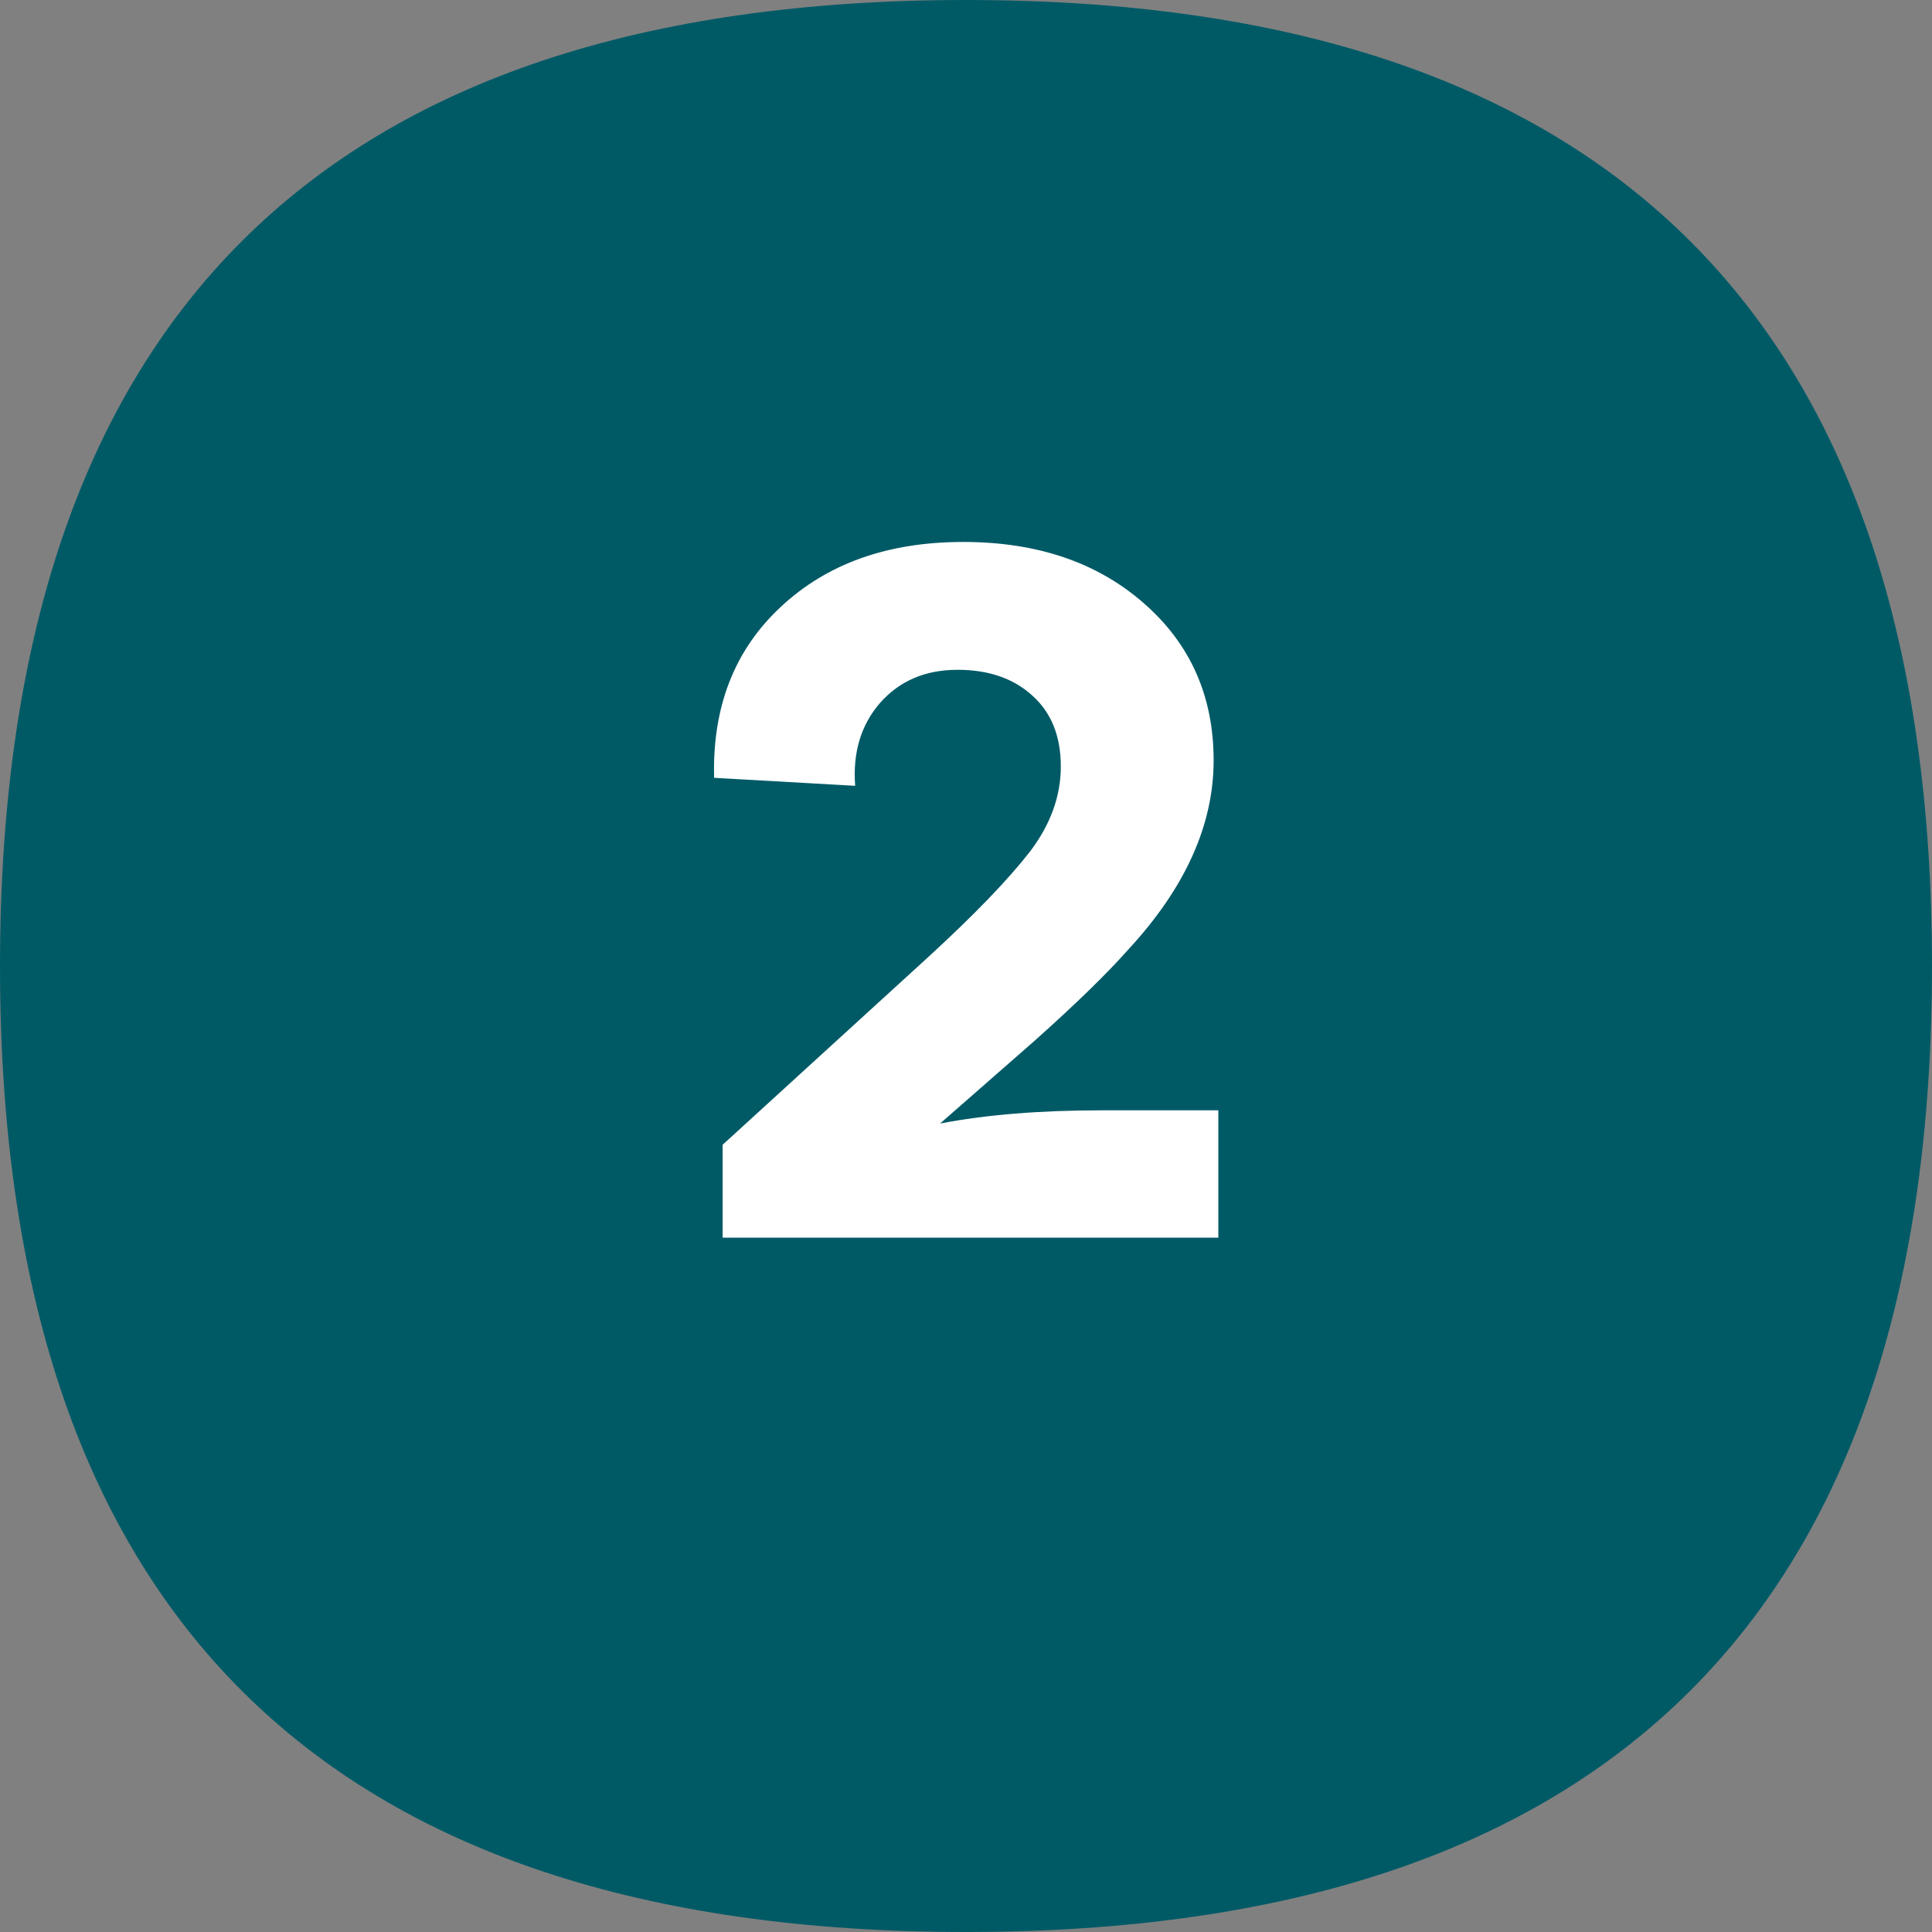 <svg width="64" height="64" viewBox="0 0 64 64" fill="none" xmlns="http://www.w3.org/2000/svg">
<rect x="0" y="0" width="64" height="64" fill="#808080" stroke="none"/>
<path d="M64 32C64 53.333 53.333 64 32 64C10.667 64 0 53.333 0 32C0 10.667 10.667 0 32 0C53.333 0 64 10.667 64 32Z" fill="#005A66"/>
<path d="M40.359 36.781V41H23.938V37.922L30.766 31.688C32.276 30.302 33.396 29.141 34.125 28.203C34.802 27.307 35.141 26.37 35.141 25.391C35.141 24.391 34.828 23.609 34.203 23.047C33.578 22.474 32.75 22.188 31.719 22.188C30.656 22.188 29.802 22.552 29.156 23.281C28.521 24.01 28.245 24.927 28.328 26.031L23.656 25.766C23.594 23.422 24.328 21.537 25.859 20.109C27.391 18.672 29.406 17.953 31.906 17.953C34.354 17.953 36.349 18.63 37.891 19.984C39.432 21.328 40.203 23.062 40.203 25.188C40.203 27.323 39.266 29.406 37.391 31.438C36.682 32.24 35.646 33.25 34.281 34.469L31.141 37.219C32.661 36.927 34.443 36.781 36.484 36.781H40.359Z" fill="white"/>
</svg>
